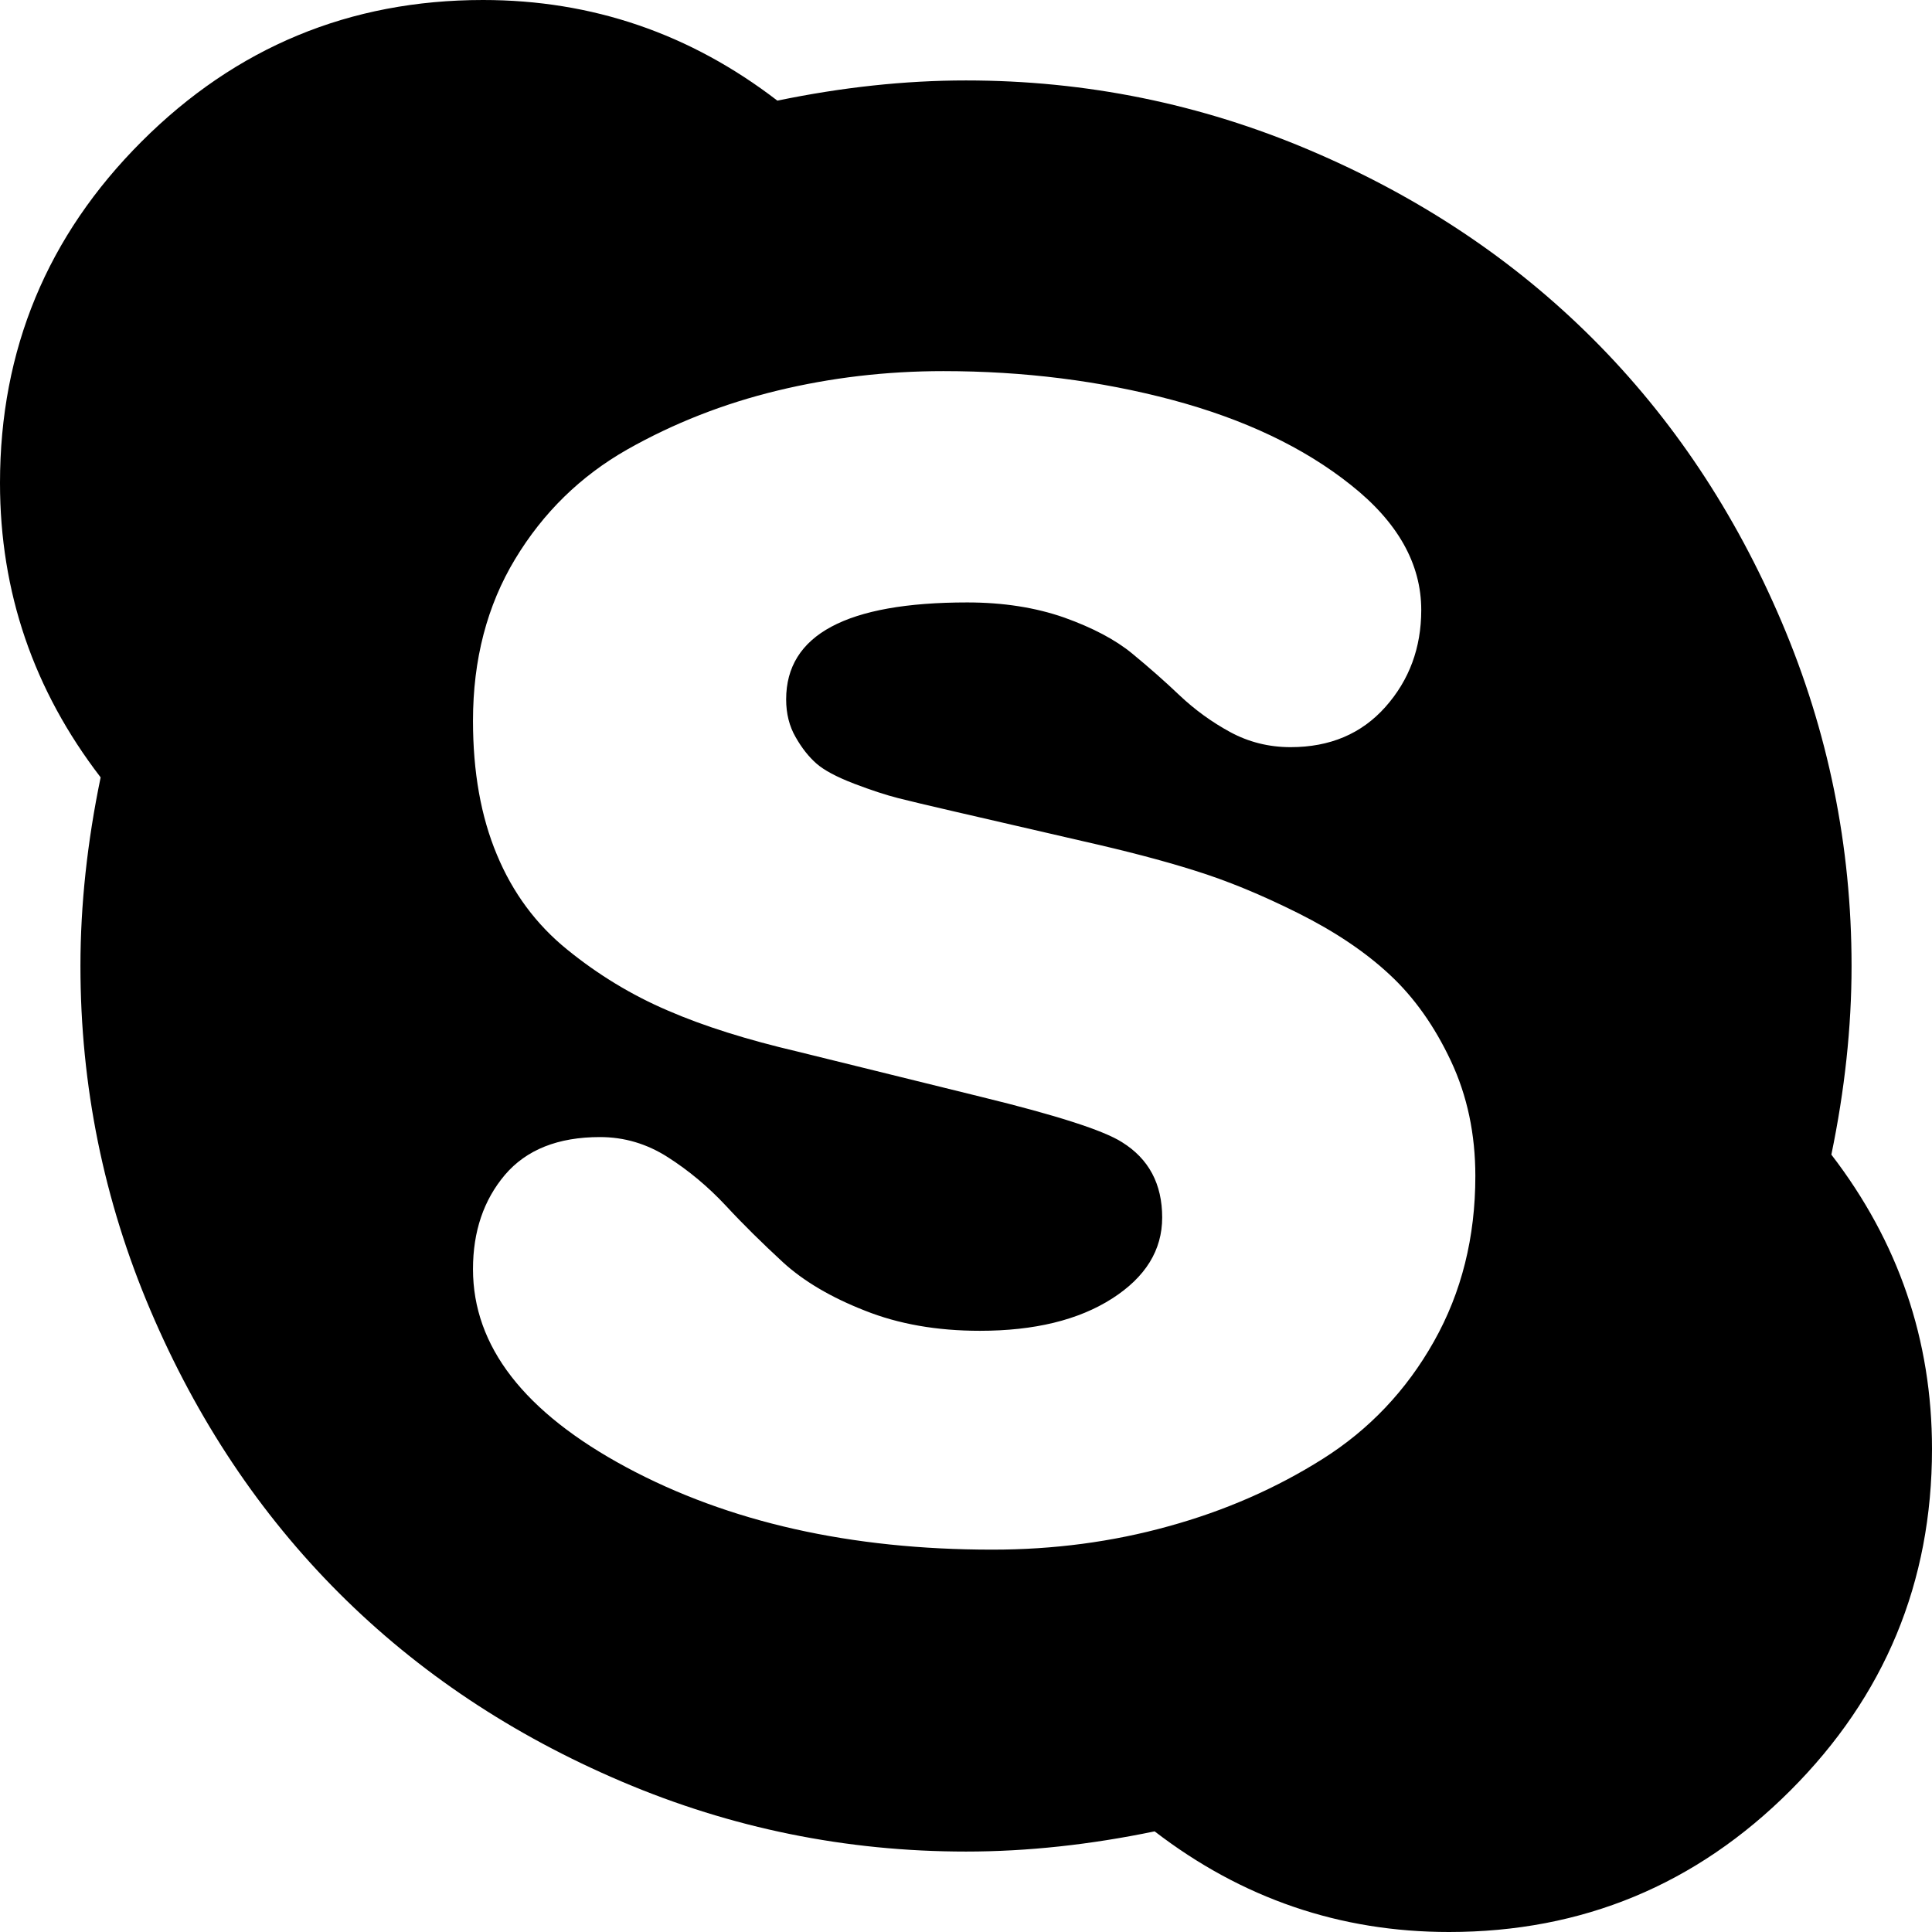 ﻿<?xml version="1.0" encoding="utf-8"?>
<svg version="1.1" xmlns:xlink="http://www.w3.org/1999/xlink" width="11px" height="11px" xmlns="http://www.w3.org/2000/svg">
  <g transform="matrix(1 0 0 1 -1002 -6183 )">
    <path d="M 8.164 7.638  C 8.322 7.358  8.4 7.044  8.4 6.696  C 8.4 6.457  8.354 6.239  8.261 6.041  C 8.168 5.843  8.052 5.679  7.913 5.55  C 7.775 5.421  7.601 5.304  7.391 5.199  C 7.181 5.094  6.984 5.013  6.8 4.956  C 6.616 4.898  6.407 4.844  6.173 4.791  L 5.428 4.619  C 5.285 4.586  5.18 4.561  5.113 4.544  C 5.046 4.527  4.963 4.5  4.863 4.462  C 4.762 4.423  4.691 4.385  4.648 4.347  C 4.605 4.309  4.565 4.259  4.53 4.197  C 4.494 4.135  4.476 4.063  4.476 3.982  C 4.476 3.614  4.82 3.43  5.507 3.43  C 5.712 3.43  5.896 3.459  6.059 3.516  C 6.221 3.574  6.35 3.642  6.445 3.72  C 6.541 3.799  6.632 3.879  6.717 3.96  C 6.803 4.041  6.899 4.111  7.004 4.168  C 7.109 4.225  7.224 4.254  7.348 4.254  C 7.572 4.254  7.752 4.178  7.888 4.025  C 8.024 3.872  8.092 3.688  8.092 3.473  C 8.092 3.211  7.959 2.973  7.691 2.761  C 7.424 2.548  7.085 2.387  6.674 2.277  C 6.264 2.168  5.829 2.113  5.371 2.113  C 5.046 2.113  4.731 2.15  4.426 2.224  C 4.12 2.298  3.835 2.41  3.57 2.56  C 3.305 2.711  3.093 2.918  2.933 3.183  C 2.773 3.448  2.693 3.755  2.693 4.104  C 2.693 4.395  2.738 4.649  2.829 4.866  C 2.919 5.083  3.053 5.264  3.23 5.407  C 3.406 5.55  3.597 5.666  3.803 5.754  C 4.008 5.843  4.254 5.92  4.54 5.987  L 5.586 6.245  C 6.016 6.35  6.283 6.436  6.388 6.503  C 6.541 6.598  6.617 6.741  6.617 6.932  C 6.617 7.118  6.522 7.272  6.331 7.394  C 6.14 7.516  5.889 7.577  5.579 7.577  C 5.335 7.577  5.117 7.539  4.924 7.462  C 4.73 7.386  4.575 7.294  4.458 7.187  C 4.341 7.079  4.232 6.972  4.132 6.864  C 4.032 6.757  3.922 6.665  3.803 6.589  C 3.683 6.512  3.554 6.474  3.416 6.474  C 3.177 6.474  2.997 6.546  2.875 6.689  C 2.754 6.832  2.693 7.011  2.693 7.226  C 2.693 7.665  2.984 8.041  3.566 8.354  C 4.149 8.667  4.844 8.823  5.65 8.823  C 5.999 8.823  6.333 8.779  6.653 8.69  C 6.973 8.602  7.265 8.474  7.53 8.307  C 7.795 8.14  8.007 7.917  8.164 7.638  Z M 10.427 6.574  C 10.809 7.071  11 7.629  11 8.25  C 11 9.009  10.731 9.657  10.194 10.194  C 9.657 10.731  9.009 11  8.25 11  C 7.629 11  7.071 10.809  6.574 10.427  C 6.207 10.503  5.849 10.542  5.5 10.542  C 4.817 10.542  4.164 10.409  3.541 10.144  C 2.918 9.879  2.381 9.521  1.93 9.07  C 1.479 8.619  1.121 8.082  0.856 7.459  C 0.591 6.836  0.458 6.183  0.458 5.5  C 0.458 5.151  0.497 4.793  0.573 4.426  C 0.191 3.929  0 3.371  0 2.75  C 0 1.991  0.269 1.343  0.806 0.806  C 1.343 0.269  1.991 0  2.75 0  C 3.371 0  3.929 0.191  4.426 0.573  C 4.793 0.497  5.151 0.458  5.5 0.458  C 6.183 0.458  6.836 0.591  7.459 0.856  C 8.082 1.121  8.619 1.479  9.07 1.93  C 9.521 2.381  9.879 2.918  10.144 3.541  C 10.409 4.164  10.542 4.817  10.542 5.5  C 10.542 5.849  10.503 6.207  10.427 6.574  Z " fill-rule="nonzero" fill="#000000" stroke="none" transform="matrix(1 0 0 1 1002 6183 )" />
  </g>
</svg>